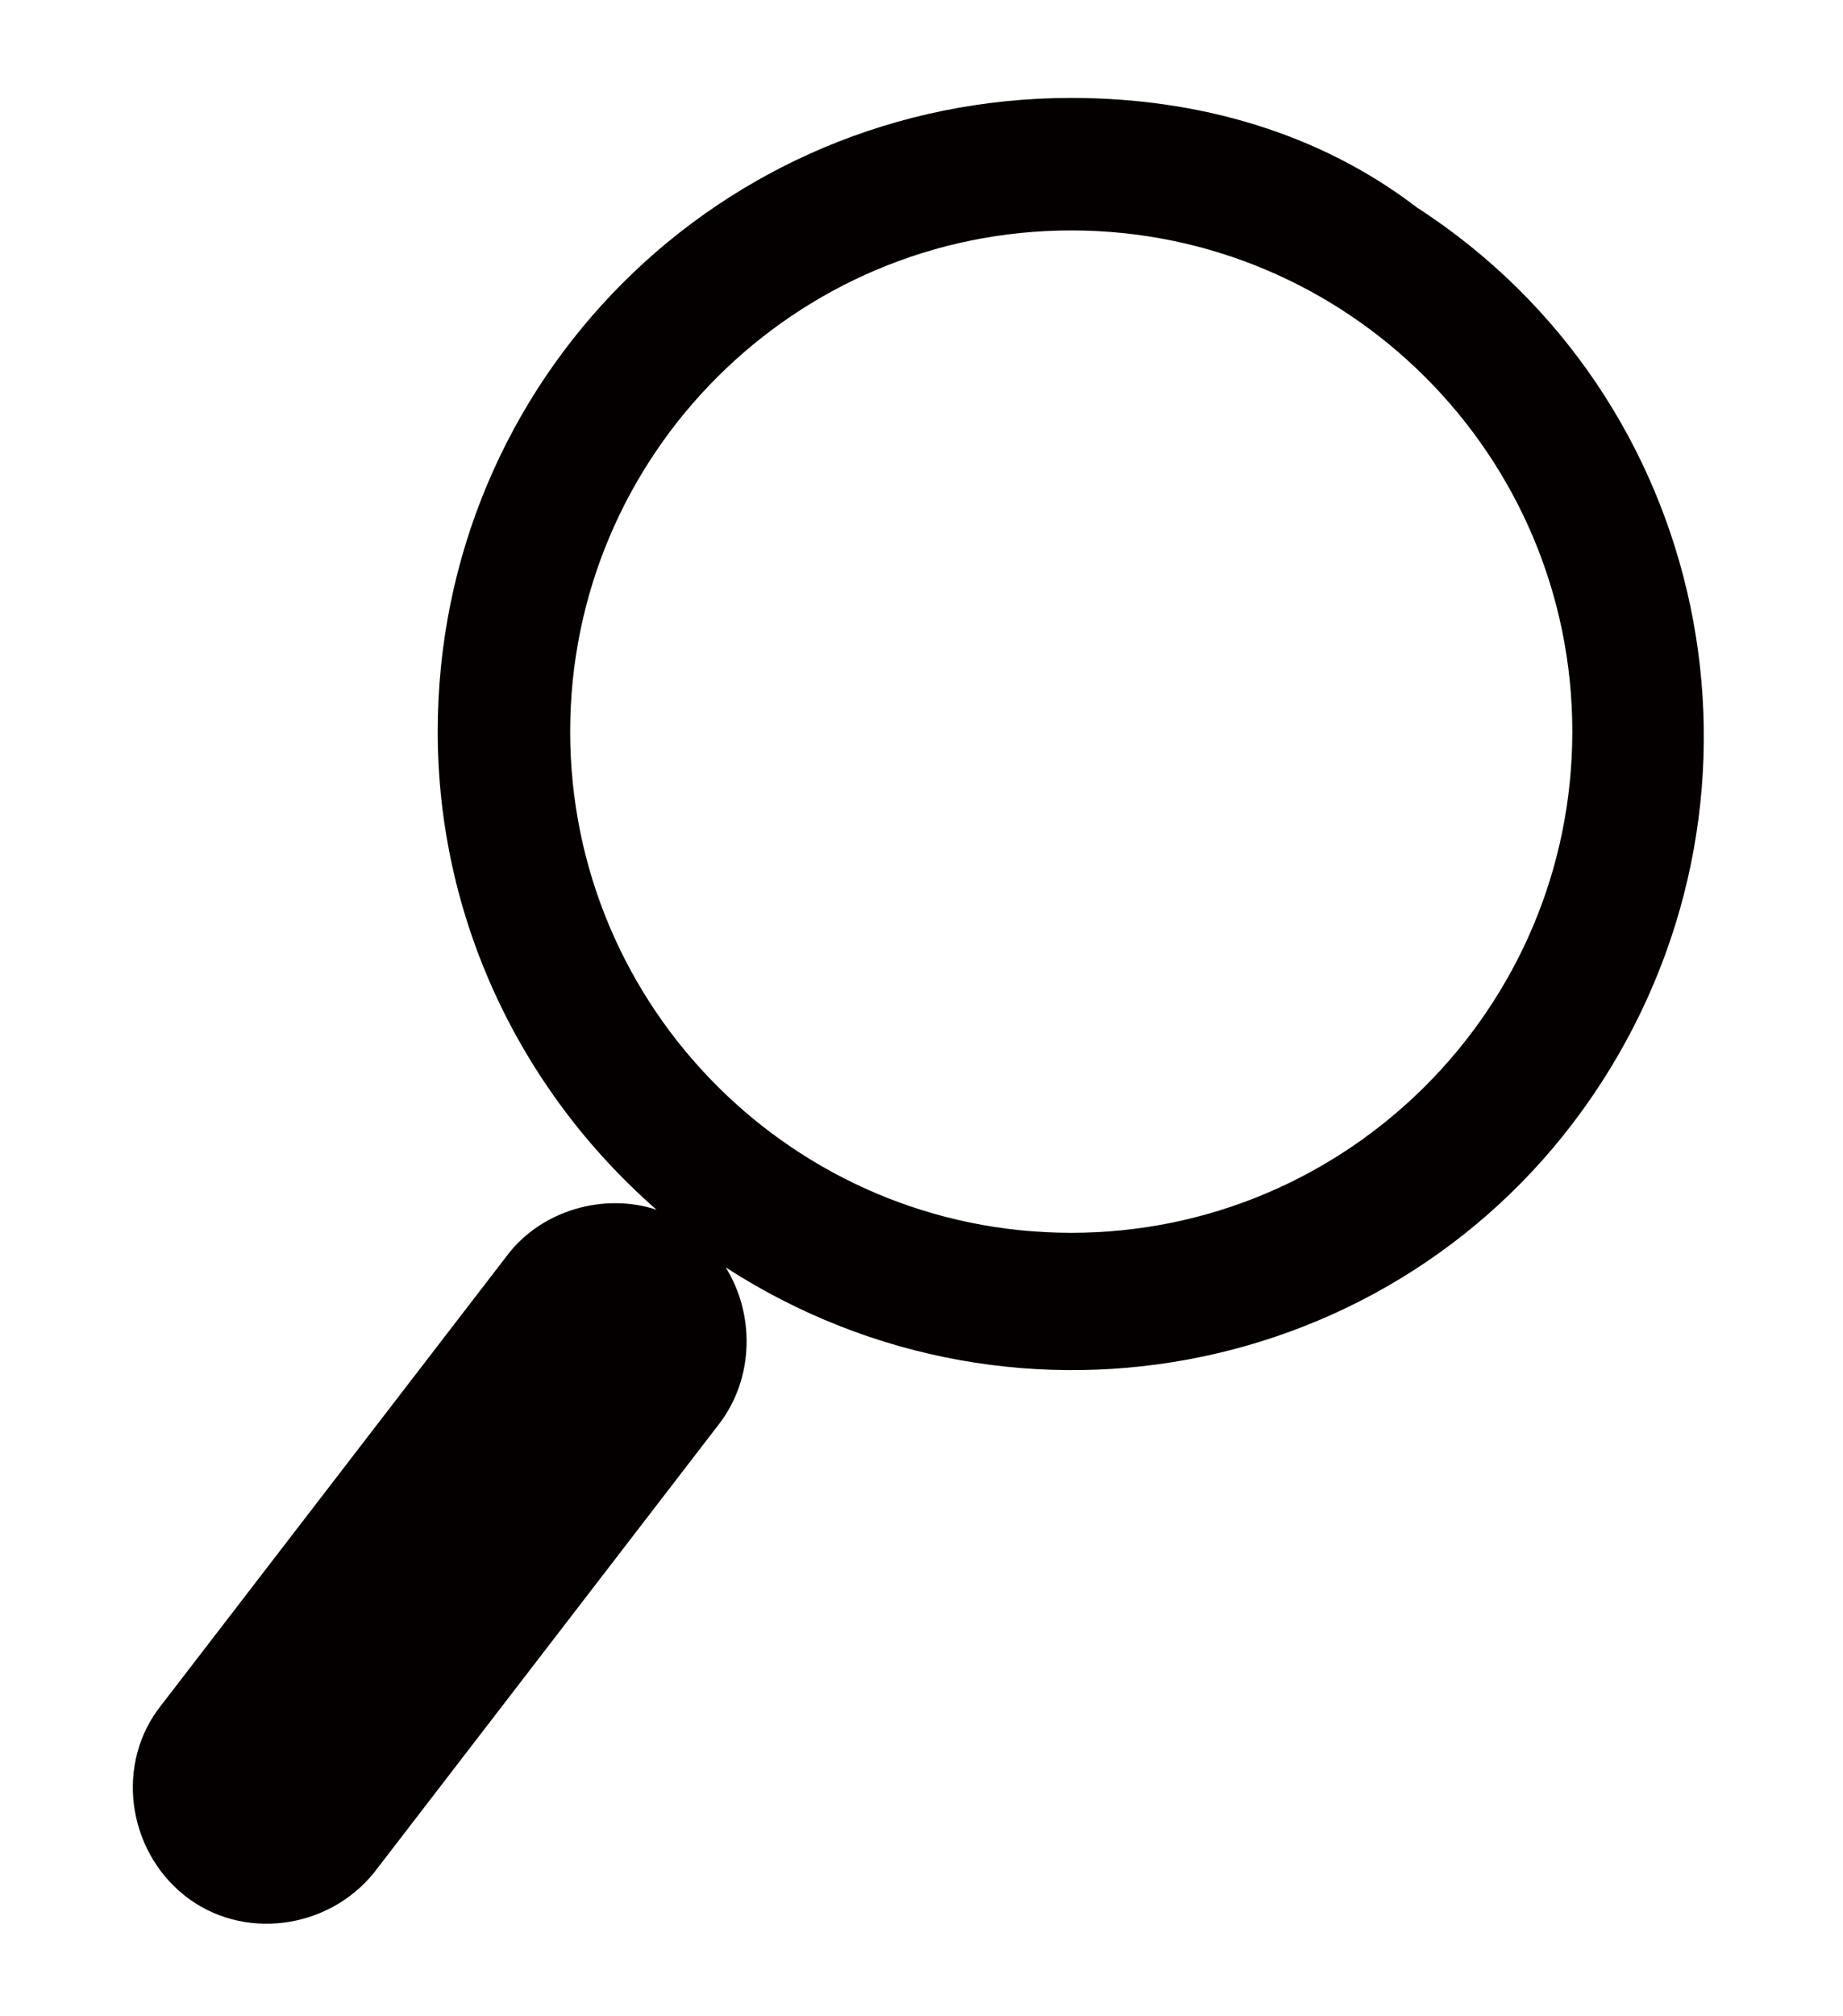 <?xml version="1.0" encoding="utf-8"?>
<!-- Generator: Adobe Illustrator 24.3.0, SVG Export Plug-In . SVG Version: 6.00 Build 0)  -->
<svg version="1.1" xmlns="http://www.w3.org/2000/svg" xmlns:xlink="http://www.w3.org/1999/xlink" x="0px" y="0px"
	 viewBox="0 0 32 35" style="enable-background:new 0 0 32 35;" xml:space="preserve">
<style type="text/css">
	.st0{display:none;}
	.st1{display:inline;fill:#D71618;}
	.st2{fill:#040000;}
</style>
<g id="レイヤー_1" class="st0">
	<path id="パス_4088" class="st1" d="M18.6,1.7c-6.1,0-11,4.9-11,11c0,3.2,1.4,6.2,3.8,8.3c-0.9-0.3-2,0-2.6,0.8l-6,7.8
		c-0.8,1-0.6,2.5,0.4,3.3c1,0.8,2.5,0.6,3.3-0.4l0,0l6-7.8c0.6-0.8,0.6-1.9,0.1-2.7c5.1,3.3,11.9,1.9,15.2-3.2
		c3.3-5.1,1.9-11.9-3.2-15.2C22.9,2.3,20.8,1.7,18.6,1.7z M18.6,21.4c-4.8,0-8.7-3.9-8.7-8.7S13.8,4,18.6,4c4.8,0,8.7,3.9,8.7,8.7
		C27.3,17.5,23.4,21.4,18.6,21.4z"/>
</g>
<g id="レイヤー_2">
	<path id="パス_1151" class="st2" d="M18.6,1.7c-6.1,0-11,4.9-11,11c0,3.2,1.4,6.2,3.8,8.3c-0.9-0.3-2,0-2.6,0.8l-6,7.8
		c-0.8,1-0.6,2.5,0.4,3.3c1,0.8,2.5,0.6,3.3-0.4l0,0l6-7.8c0.6-0.8,0.6-1.9,0.1-2.7c5.1,3.3,11.9,1.9,15.2-3.2
		c3.3-5.1,1.9-11.9-3.2-15.2C22.9,2.3,20.8,1.7,18.6,1.7z M18.6,21.4c-4.8,0-8.7-3.9-8.7-8.7S13.8,4,18.6,4c4.8,0,8.7,3.9,8.7,8.7
		C27.3,17.5,23.4,21.4,18.6,21.4z"/>
	<g>
	</g>
	<g>
	</g>
	<g>
	</g>
	<g>
	</g>
	<g>
	</g>
	<g>
	</g>
</g>
</svg>
